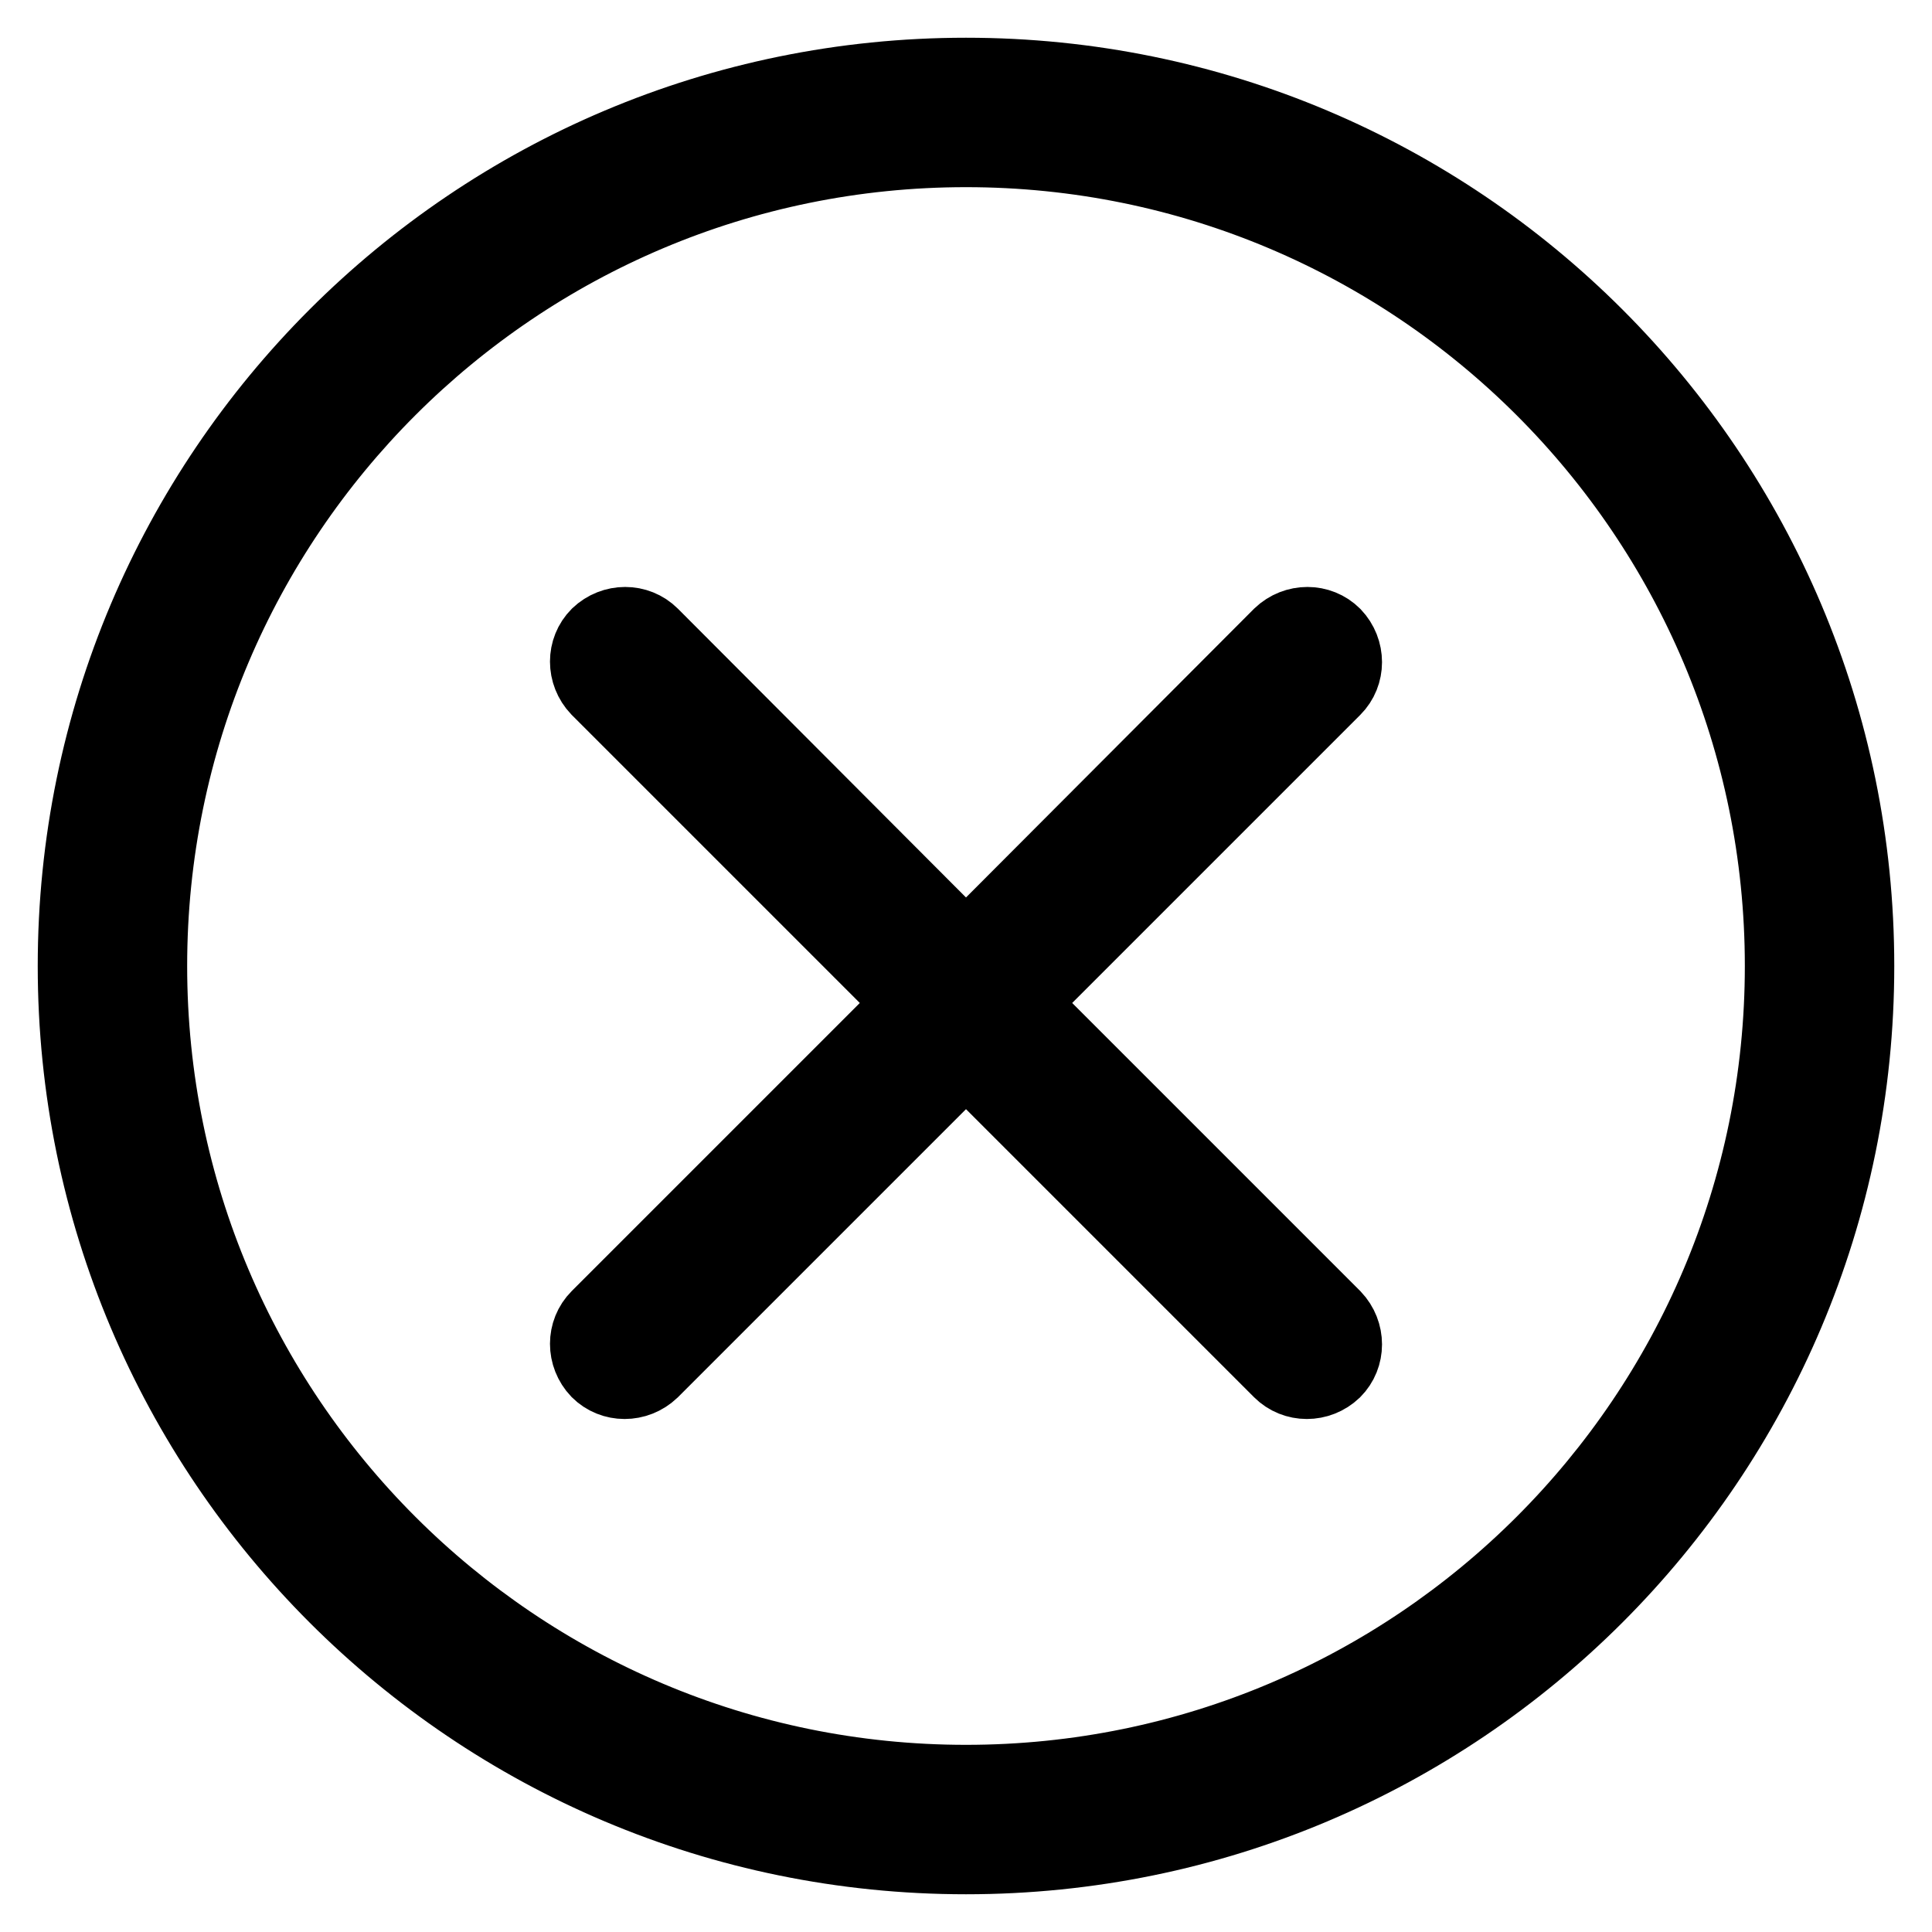 <?xml version="1.0" encoding="utf-8"?>
<!-- Svg Vector Icons : http://www.onlinewebfonts.com/icon -->
<!DOCTYPE svg PUBLIC "-//W3C//DTD SVG 1.1//EN" "http://www.w3.org/Graphics/SVG/1.1/DTD/svg11.dtd">
<svg version="1.1" xmlns="http://www.w3.org/2000/svg" xmlns:xlink="http://www.w3.org/1999/xlink" x="0px" y="0px" viewBox="0 0 256 256" enable-background="new 0 0 256 256" xml:space="preserve">
<g> <path stroke-width="10" fill-opacity="0" stroke="#000000"  d="M176.7,84.2c-1.9-1.9-5-1.9-7,0L128,126L86.3,84.2c-1.9-1.9-5-1.9-7,0c-1.9,1.9-1.9,5,0,7l41.7,41.7 l-41.7,41.7c-1.9,1.9-1.9,5,0,7c1.9,1.9,5,1.9,7,0l41.7-41.7l41.7,41.7c1.9,1.9,5,1.9,7,0c1.9-1.9,1.9-5,0-7L135,132.9l41.7-41.7 C178.6,89.3,178.6,86.2,176.7,84.2z M128,10C62.8,10,10,62.8,10,128c0,65.2,52.8,118,118,118c65.2,0,118-52.8,118-118 C246,62.8,193.2,10,128,10z M128,236.2c-59.7,0-108.2-48.4-108.2-108.2S68.3,19.8,128,19.8c59.7,0,108.2,48.4,108.2,108.2 S187.7,236.2,128,236.2z"/></g>
</svg>